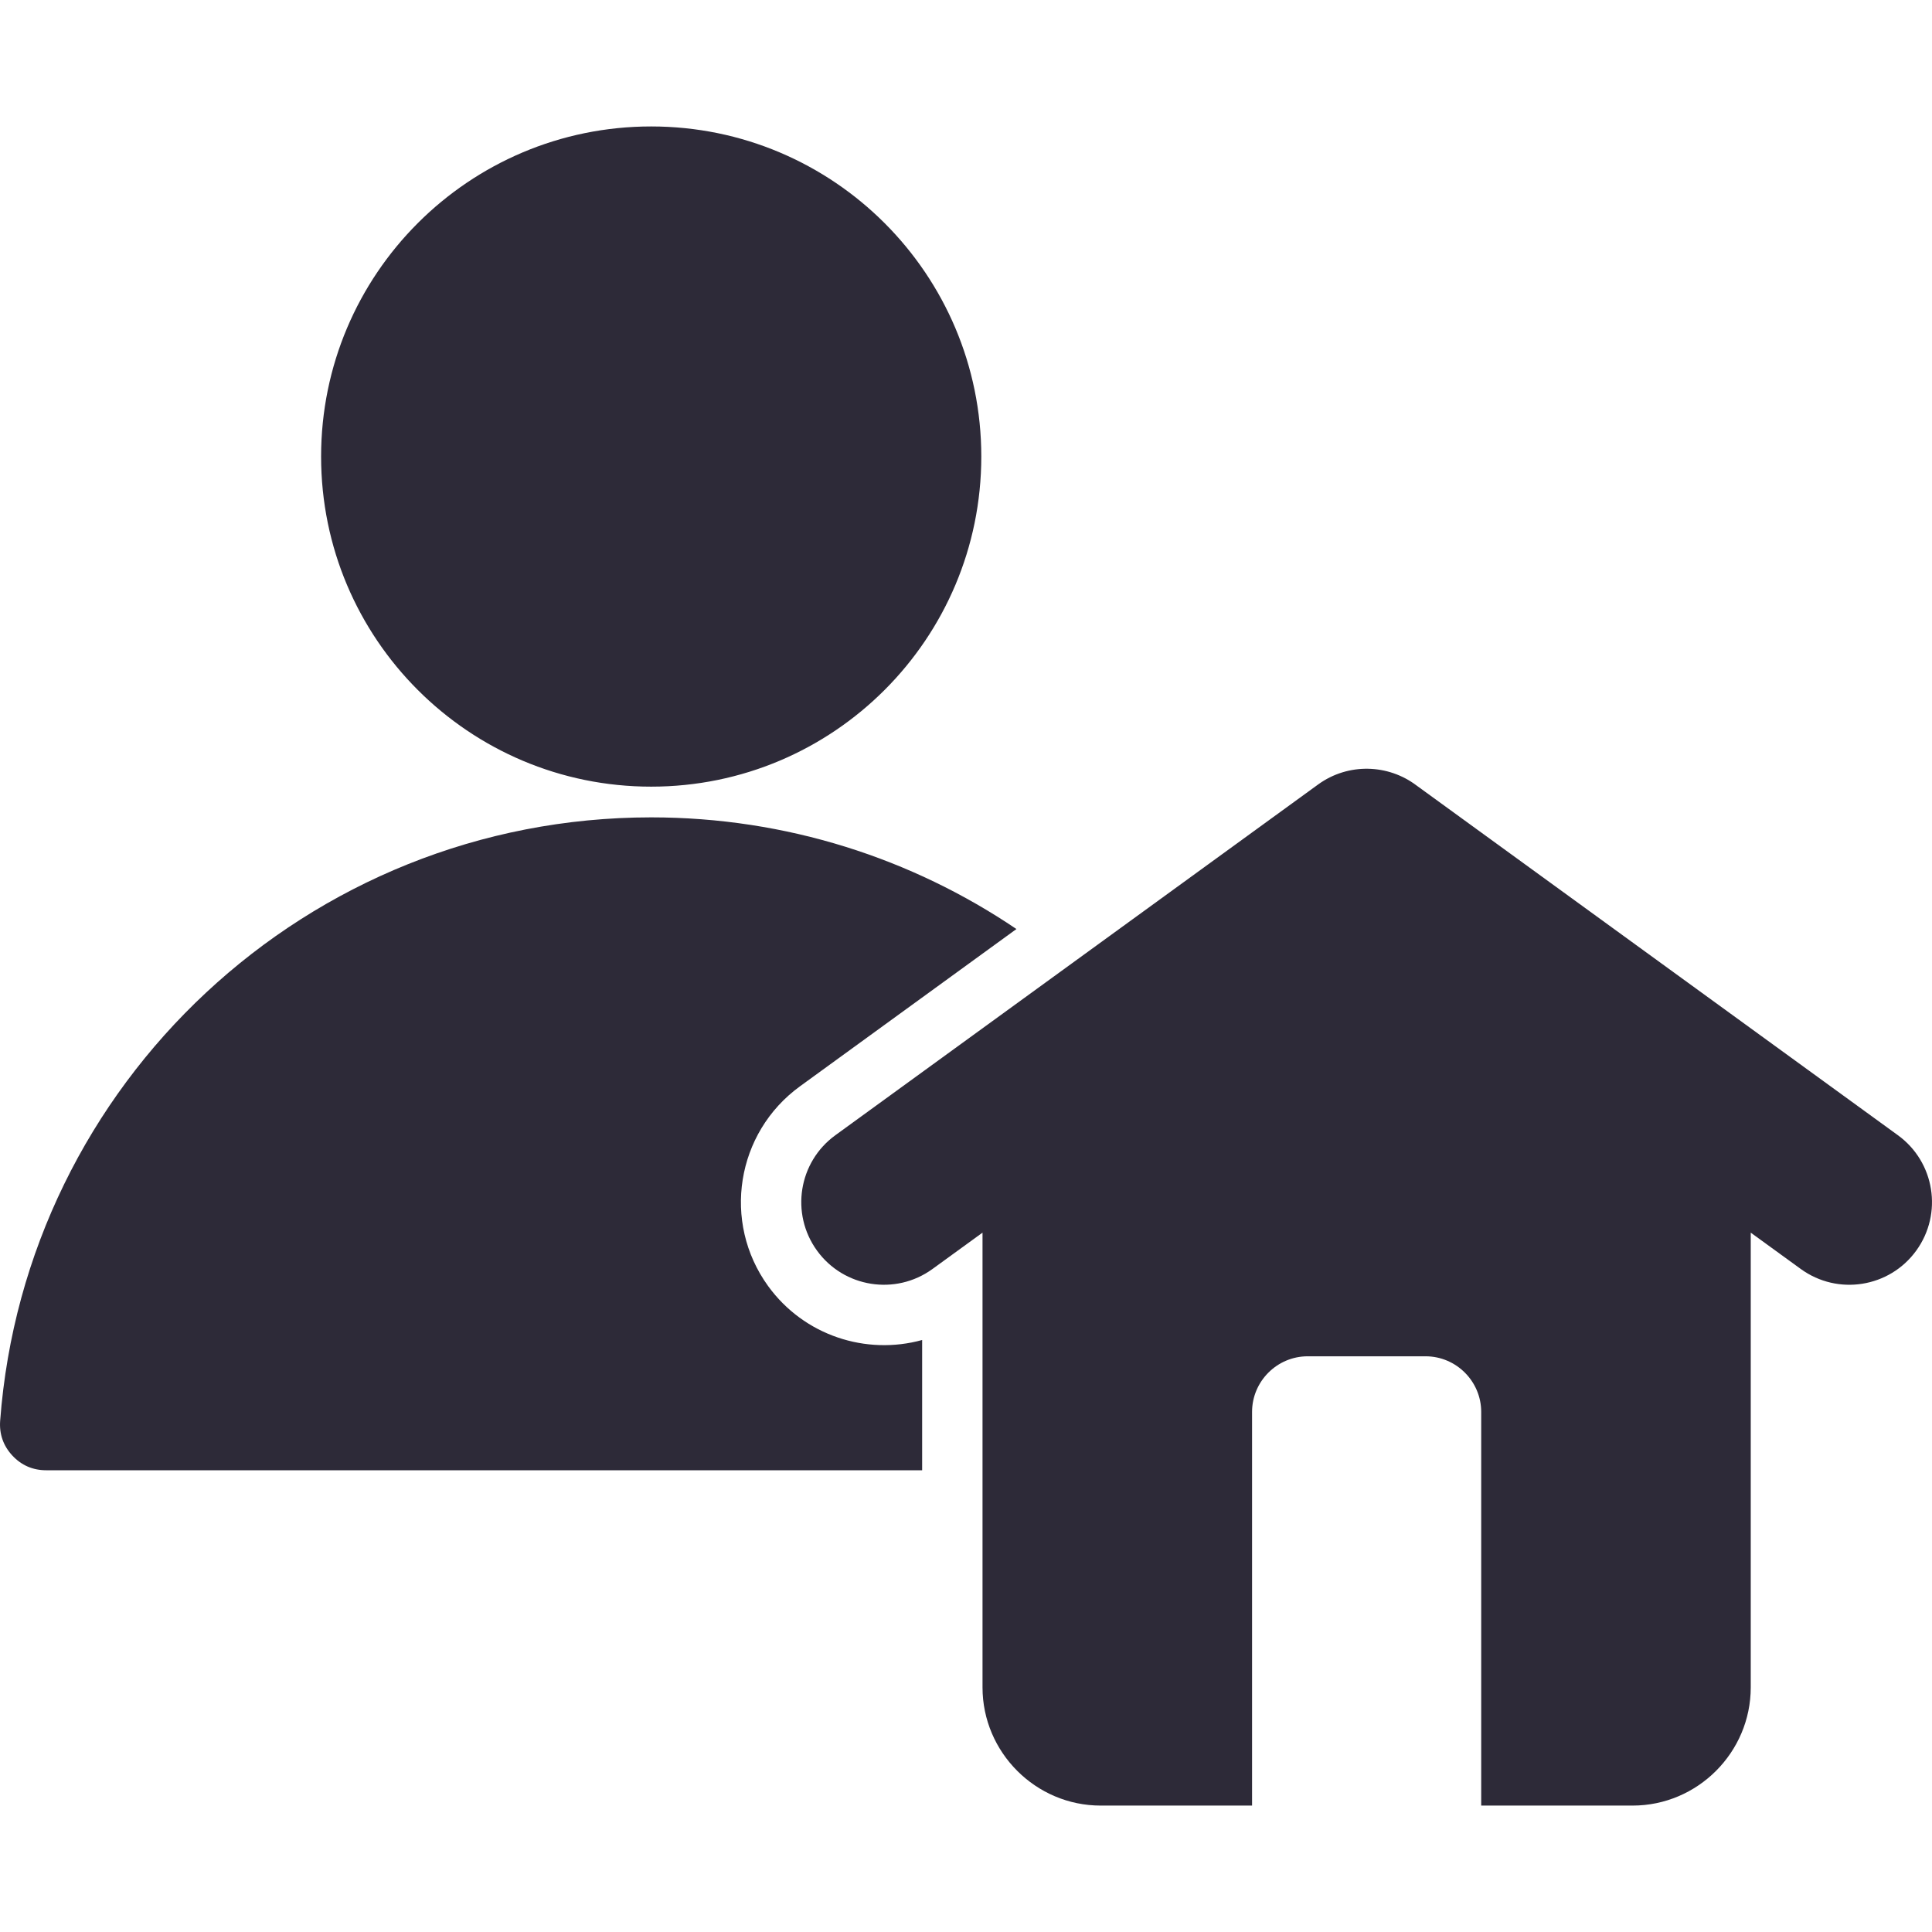 <?xml version="1.0" encoding="UTF-8"?> <svg xmlns="http://www.w3.org/2000/svg" width="60" height="60" viewBox="0 0 60 60" fill="none"><g clip-path="url(#clip0_209_5577)"><path fill-rule="evenodd" clip-rule="evenodd" d="M20.223 25.384C24.425 25.384 28.328 26.663 31.566 28.852L24.843 33.737C22.86 35.178 22.416 37.953 23.854 39.939C24.973 41.483 26.902 42.095 28.638 41.615V45.66H1.432C1.019 45.66 0.663 45.505 0.383 45.203C0.102 44.9 -0.026 44.534 0.005 44.122C0.79 33.643 9.543 25.384 20.223 25.384ZM28.957 39.411L30.513 38.281V52.403C30.513 54.422 32.165 56.074 34.183 56.074H38.884V43.848C38.884 42.898 39.661 42.121 40.611 42.121H44.273C45.223 42.121 46 42.898 46 43.848V56.074H50.701C52.72 56.074 54.371 54.422 54.371 52.403V38.281L55.927 39.411C57.075 40.243 58.68 39.987 59.511 38.839C60.343 37.691 60.087 36.086 58.939 35.254L43.993 24.395C43.116 23.73 41.873 23.683 40.936 24.362L25.945 35.254C24.797 36.086 24.541 37.691 25.373 38.839C26.204 39.986 27.809 40.243 28.957 39.411ZM20.223 3.927C25.885 3.927 30.475 8.517 30.475 14.178C30.475 19.84 25.885 24.43 20.223 24.43C14.562 24.43 9.972 19.84 9.972 14.178C9.972 8.517 14.562 3.927 20.223 3.927Z" fill="#2D2A38"></path></g><defs><clipPath id="clip0_209_5577"><rect width="60" height="60" fill="white"></rect></clipPath></defs></svg> 